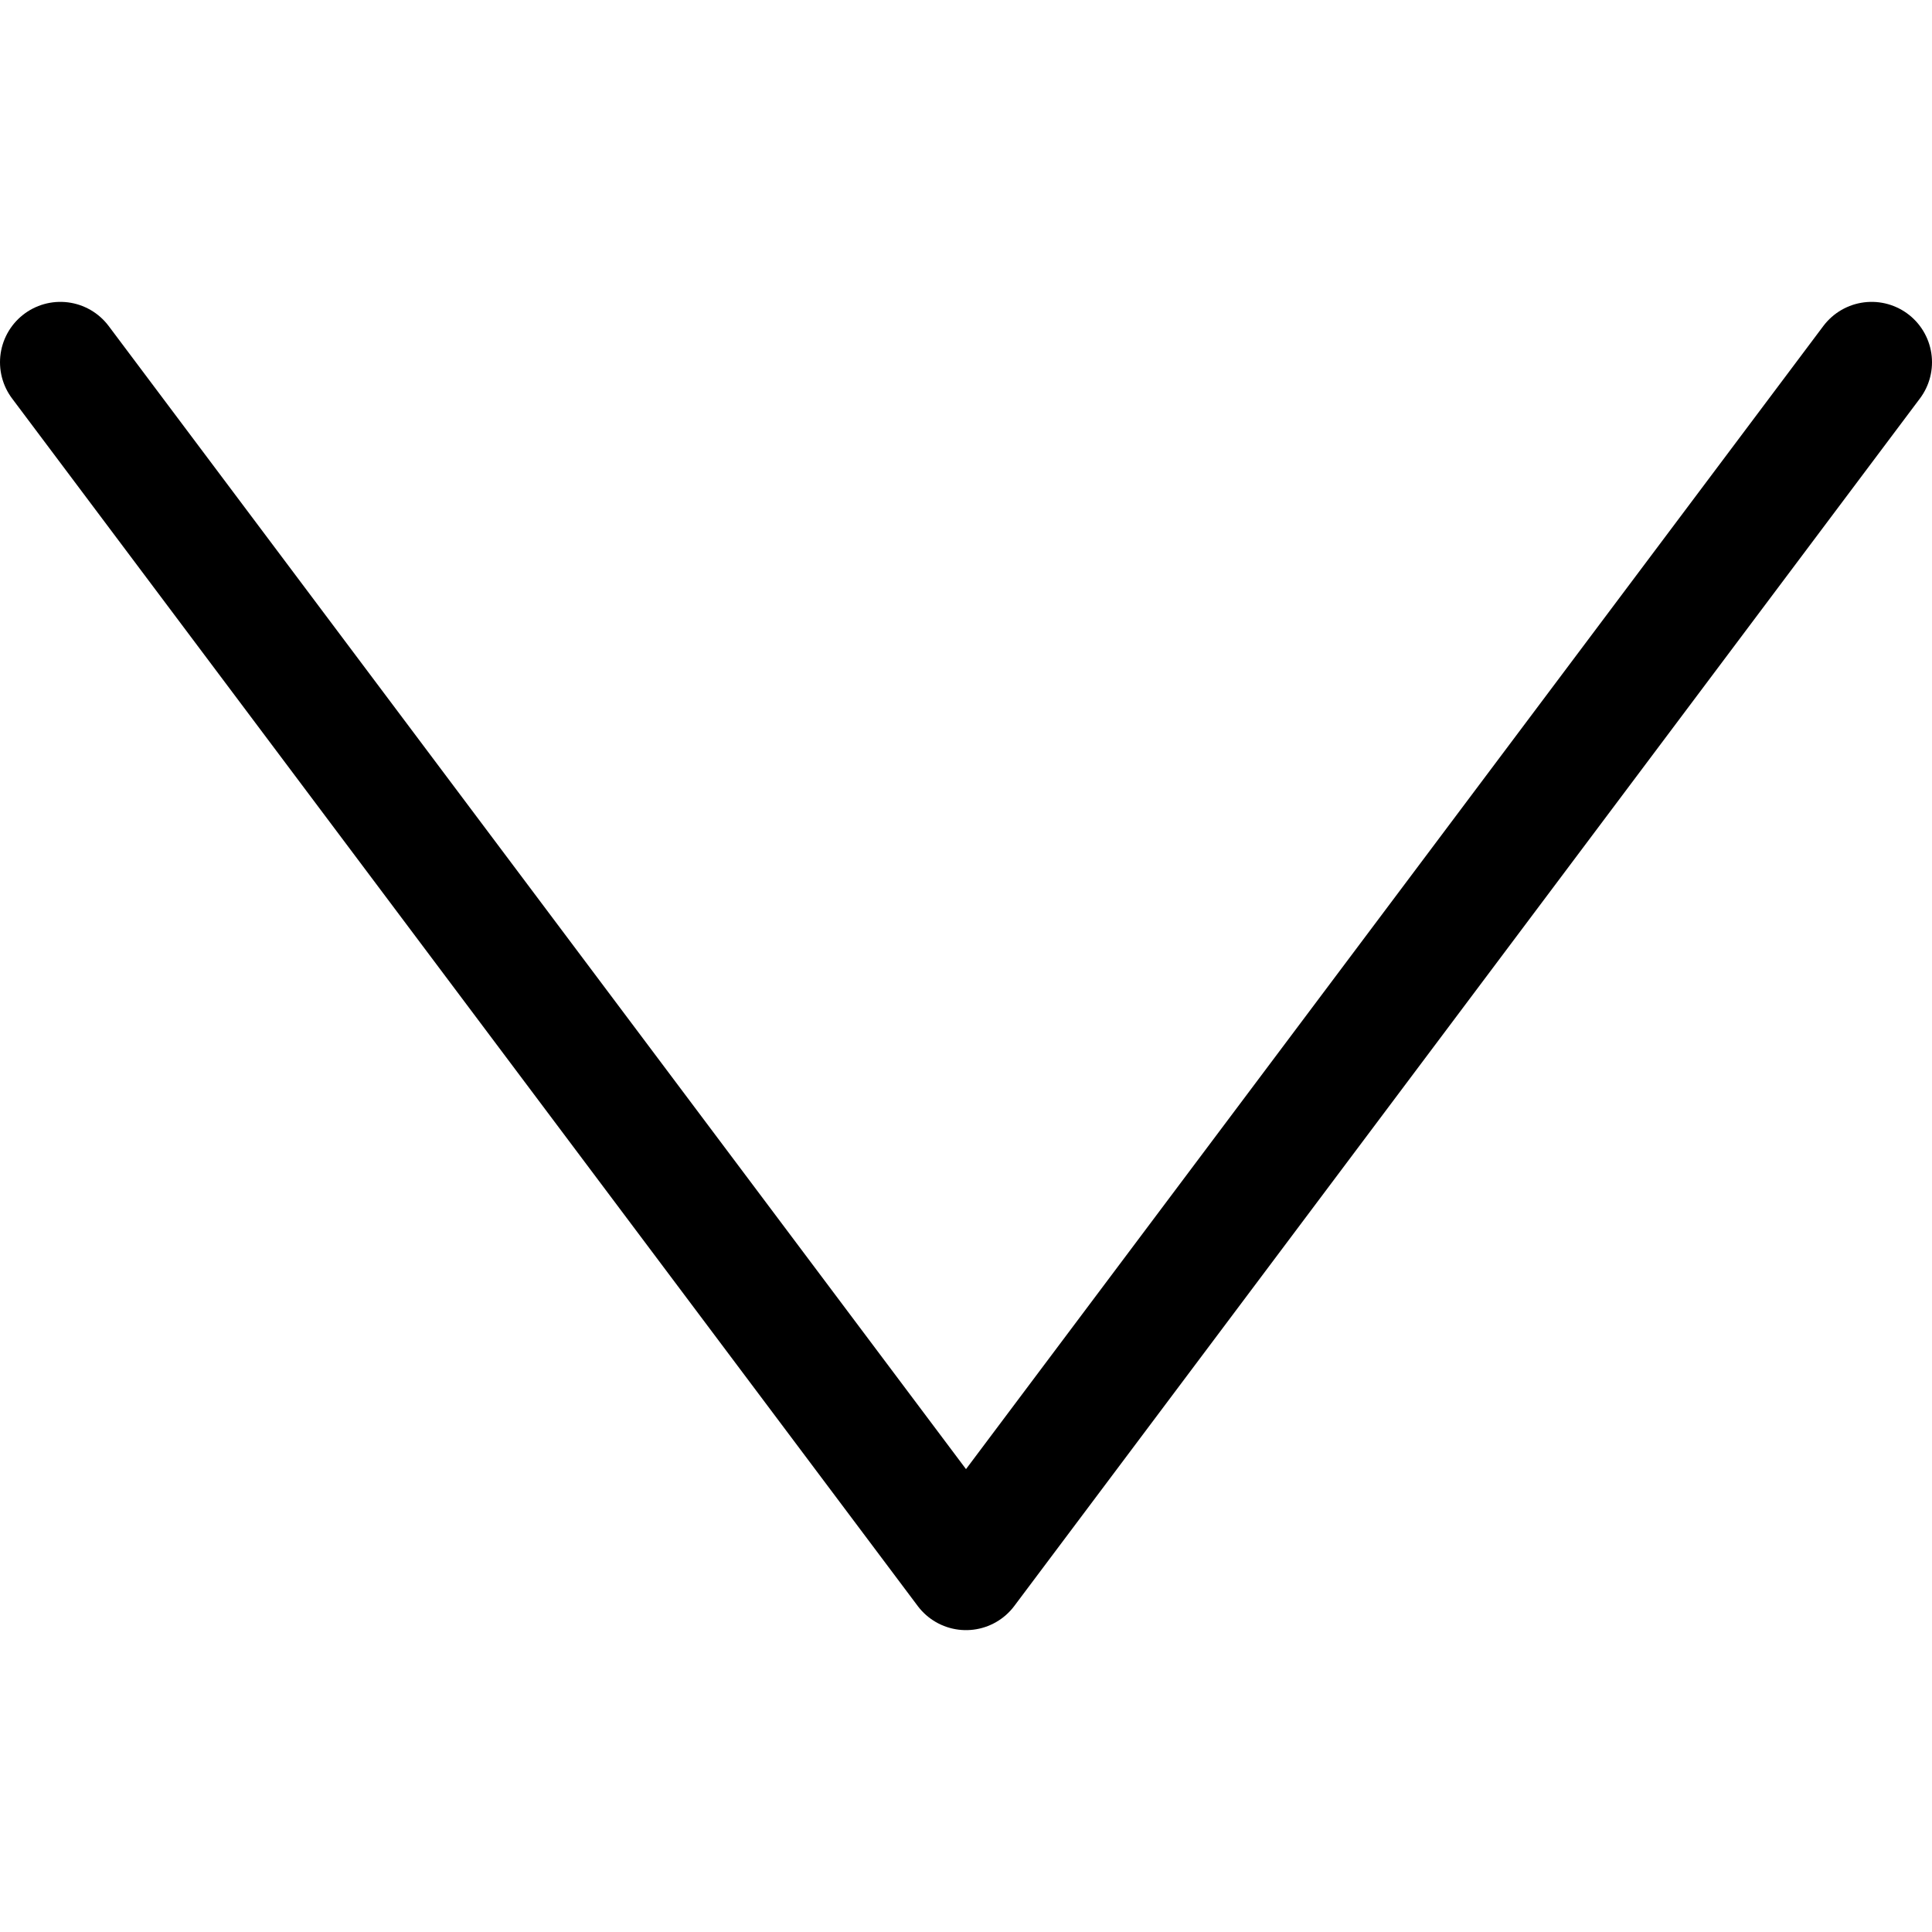 <?xml version="1.0" ?>
<!-- Uploaded to: SVG Repo, www.svgrepo.com, Generator: SVG Repo Mixer Tools -->
<svg width="800px" height="800px" viewBox="0 0 32 32" xmlns="http://www.w3.org/2000/svg">
<title/>
<g data-name="09-Arrow-direction-pointer" id="_09-Arrow-direction-pointer">
<polyline points="1 6 16 26 31 6" style="fill:none;stroke:#000000;stroke-linecap:round;stroke-linejoin:round;stroke-width:2px"/>
</g>
</svg>